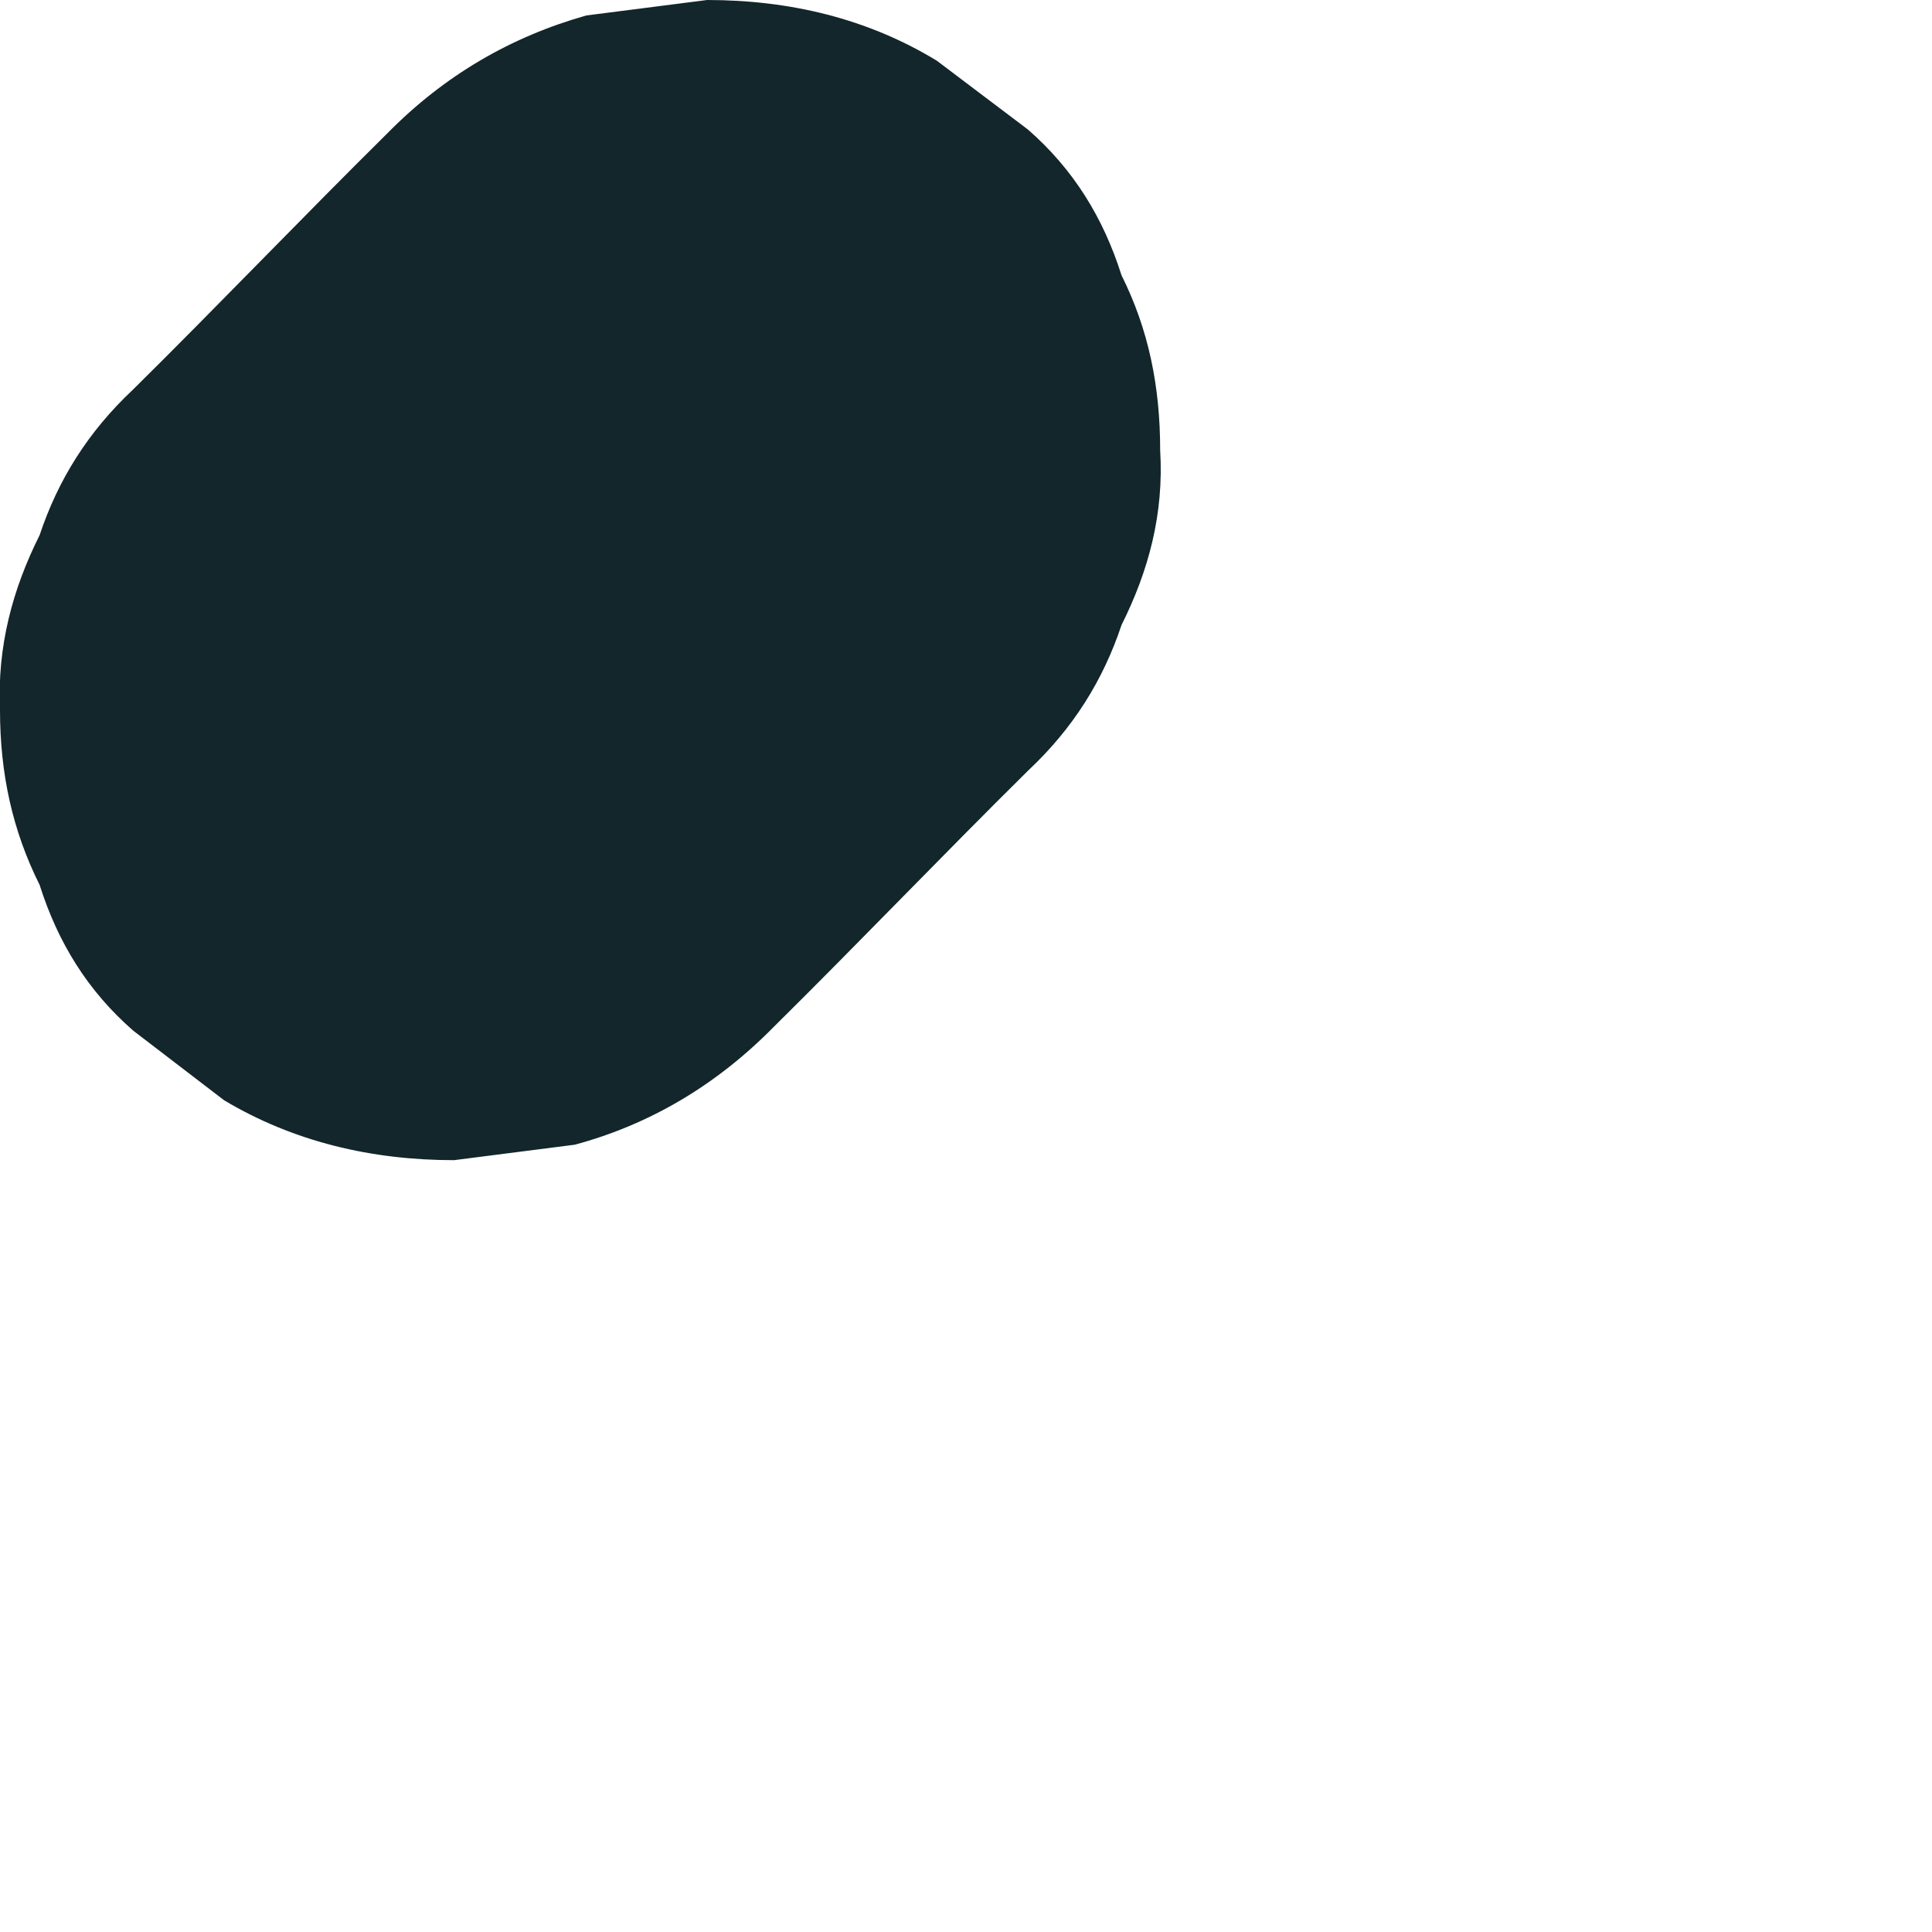 <?xml version="1.0" encoding="utf-8"?>
<svg xmlns="http://www.w3.org/2000/svg" fill="none" height="100%" overflow="visible" preserveAspectRatio="none" style="display: block;" viewBox="0 0 2 2" width="100%">
<path d="M0.401 0.138C0.313 0.225 0.226 0.316 0.138 0.403C0.091 0.447 0.06 0.497 0.041 0.554C0.013 0.61 -0.003 0.669 0 0.735C0 0.801 0.013 0.86 0.041 0.916C0.06 0.976 0.091 1.026 0.138 1.067L0.232 1.139C0.304 1.182 0.385 1.201 0.47 1.201L0.595 1.185C0.673 1.164 0.742 1.123 0.801 1.063C0.889 0.976 0.976 0.885 1.064 0.798C1.111 0.754 1.142 0.704 1.161 0.647C1.189 0.591 1.205 0.532 1.201 0.466C1.201 0.4 1.189 0.341 1.161 0.285C1.142 0.225 1.111 0.175 1.064 0.134L0.97 0.063C0.898 0.019 0.817 0 0.732 0L0.607 0.016C0.529 0.038 0.46 0.078 0.401 0.138Z" fill="#12262B" id="Vector"/>
</svg>